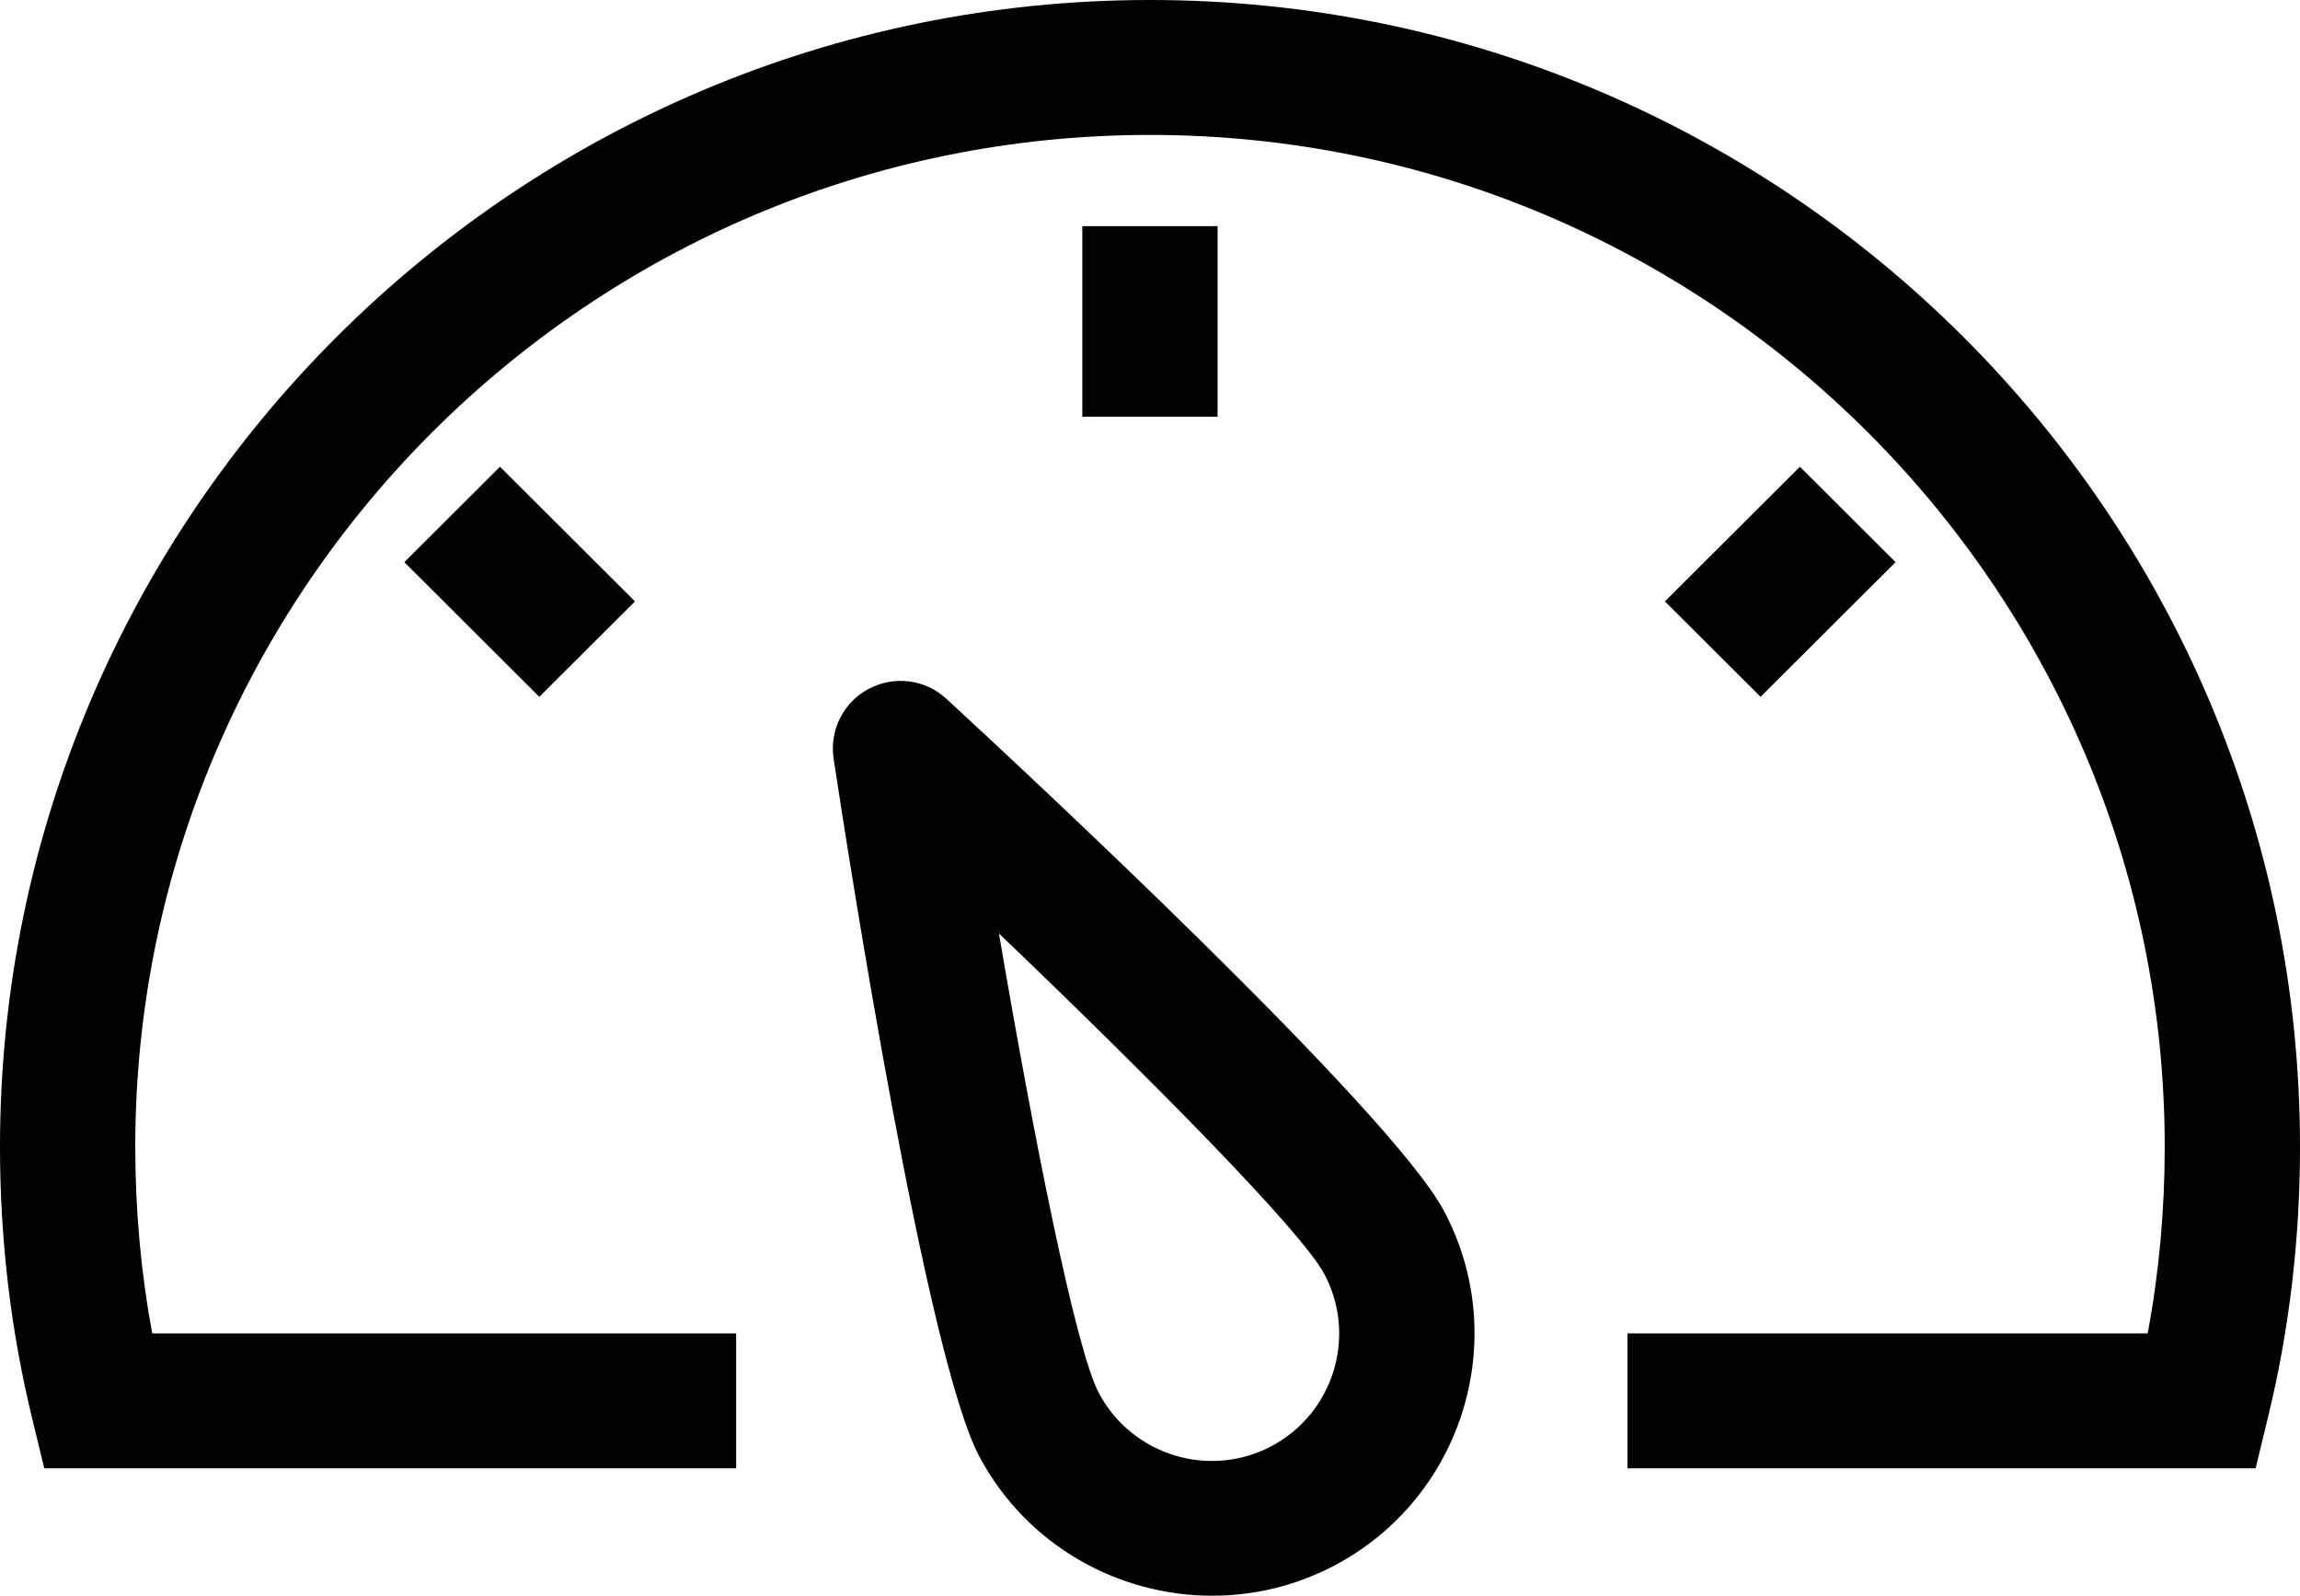 <svg width="49" height="34" viewBox="0 0 49 34" fill="none" xmlns="http://www.w3.org/2000/svg">
<path fill-rule="evenodd" clip-rule="evenodd" d="M21.282 19.89C22.02 24.225 22.916 28.753 23.412 29.685C24.115 31.004 25.761 31.516 27.087 30.814C28.41 30.113 28.917 28.466 28.214 27.146C27.718 26.215 24.464 22.934 21.282 19.89ZM20.163 14.89C21.734 16.339 29.629 23.667 30.762 25.8C32.209 28.52 31.165 31.907 28.436 33.353C27.603 33.793 26.706 34 25.824 34C23.815 34 21.87 32.922 20.864 31.033C19.731 28.9 18.079 18.271 17.759 16.161C17.67 15.557 17.97 14.959 18.509 14.677C19.053 14.39 19.711 14.473 20.163 14.89ZM24.5 0C38.01 0 49 10.965 49 24.438C49 26.401 48.772 28.336 48.32 30.188L48.055 31.286H34.672V28.411H45.755C45.997 27.12 46.118 25.786 46.118 24.438C46.118 12.546 36.419 2.875 24.5 2.875C12.579 2.875 2.882 12.546 2.882 24.438C2.882 25.786 3.003 27.12 3.243 28.411H15.683V31.286H0.943L0.677 30.188C0.228 28.336 0 26.401 0 24.438C0 10.965 10.99 0 24.5 0ZM38.346 9.945L40.384 11.978L37.508 14.847L35.47 12.814L38.346 9.945ZM10.652 9.945L13.528 12.814L11.49 14.847L8.614 11.978L10.652 9.945L10.652 9.945ZM25.94 4.819V8.879H23.058V4.819L25.94 4.819Z" fill="black"/>
</svg>
